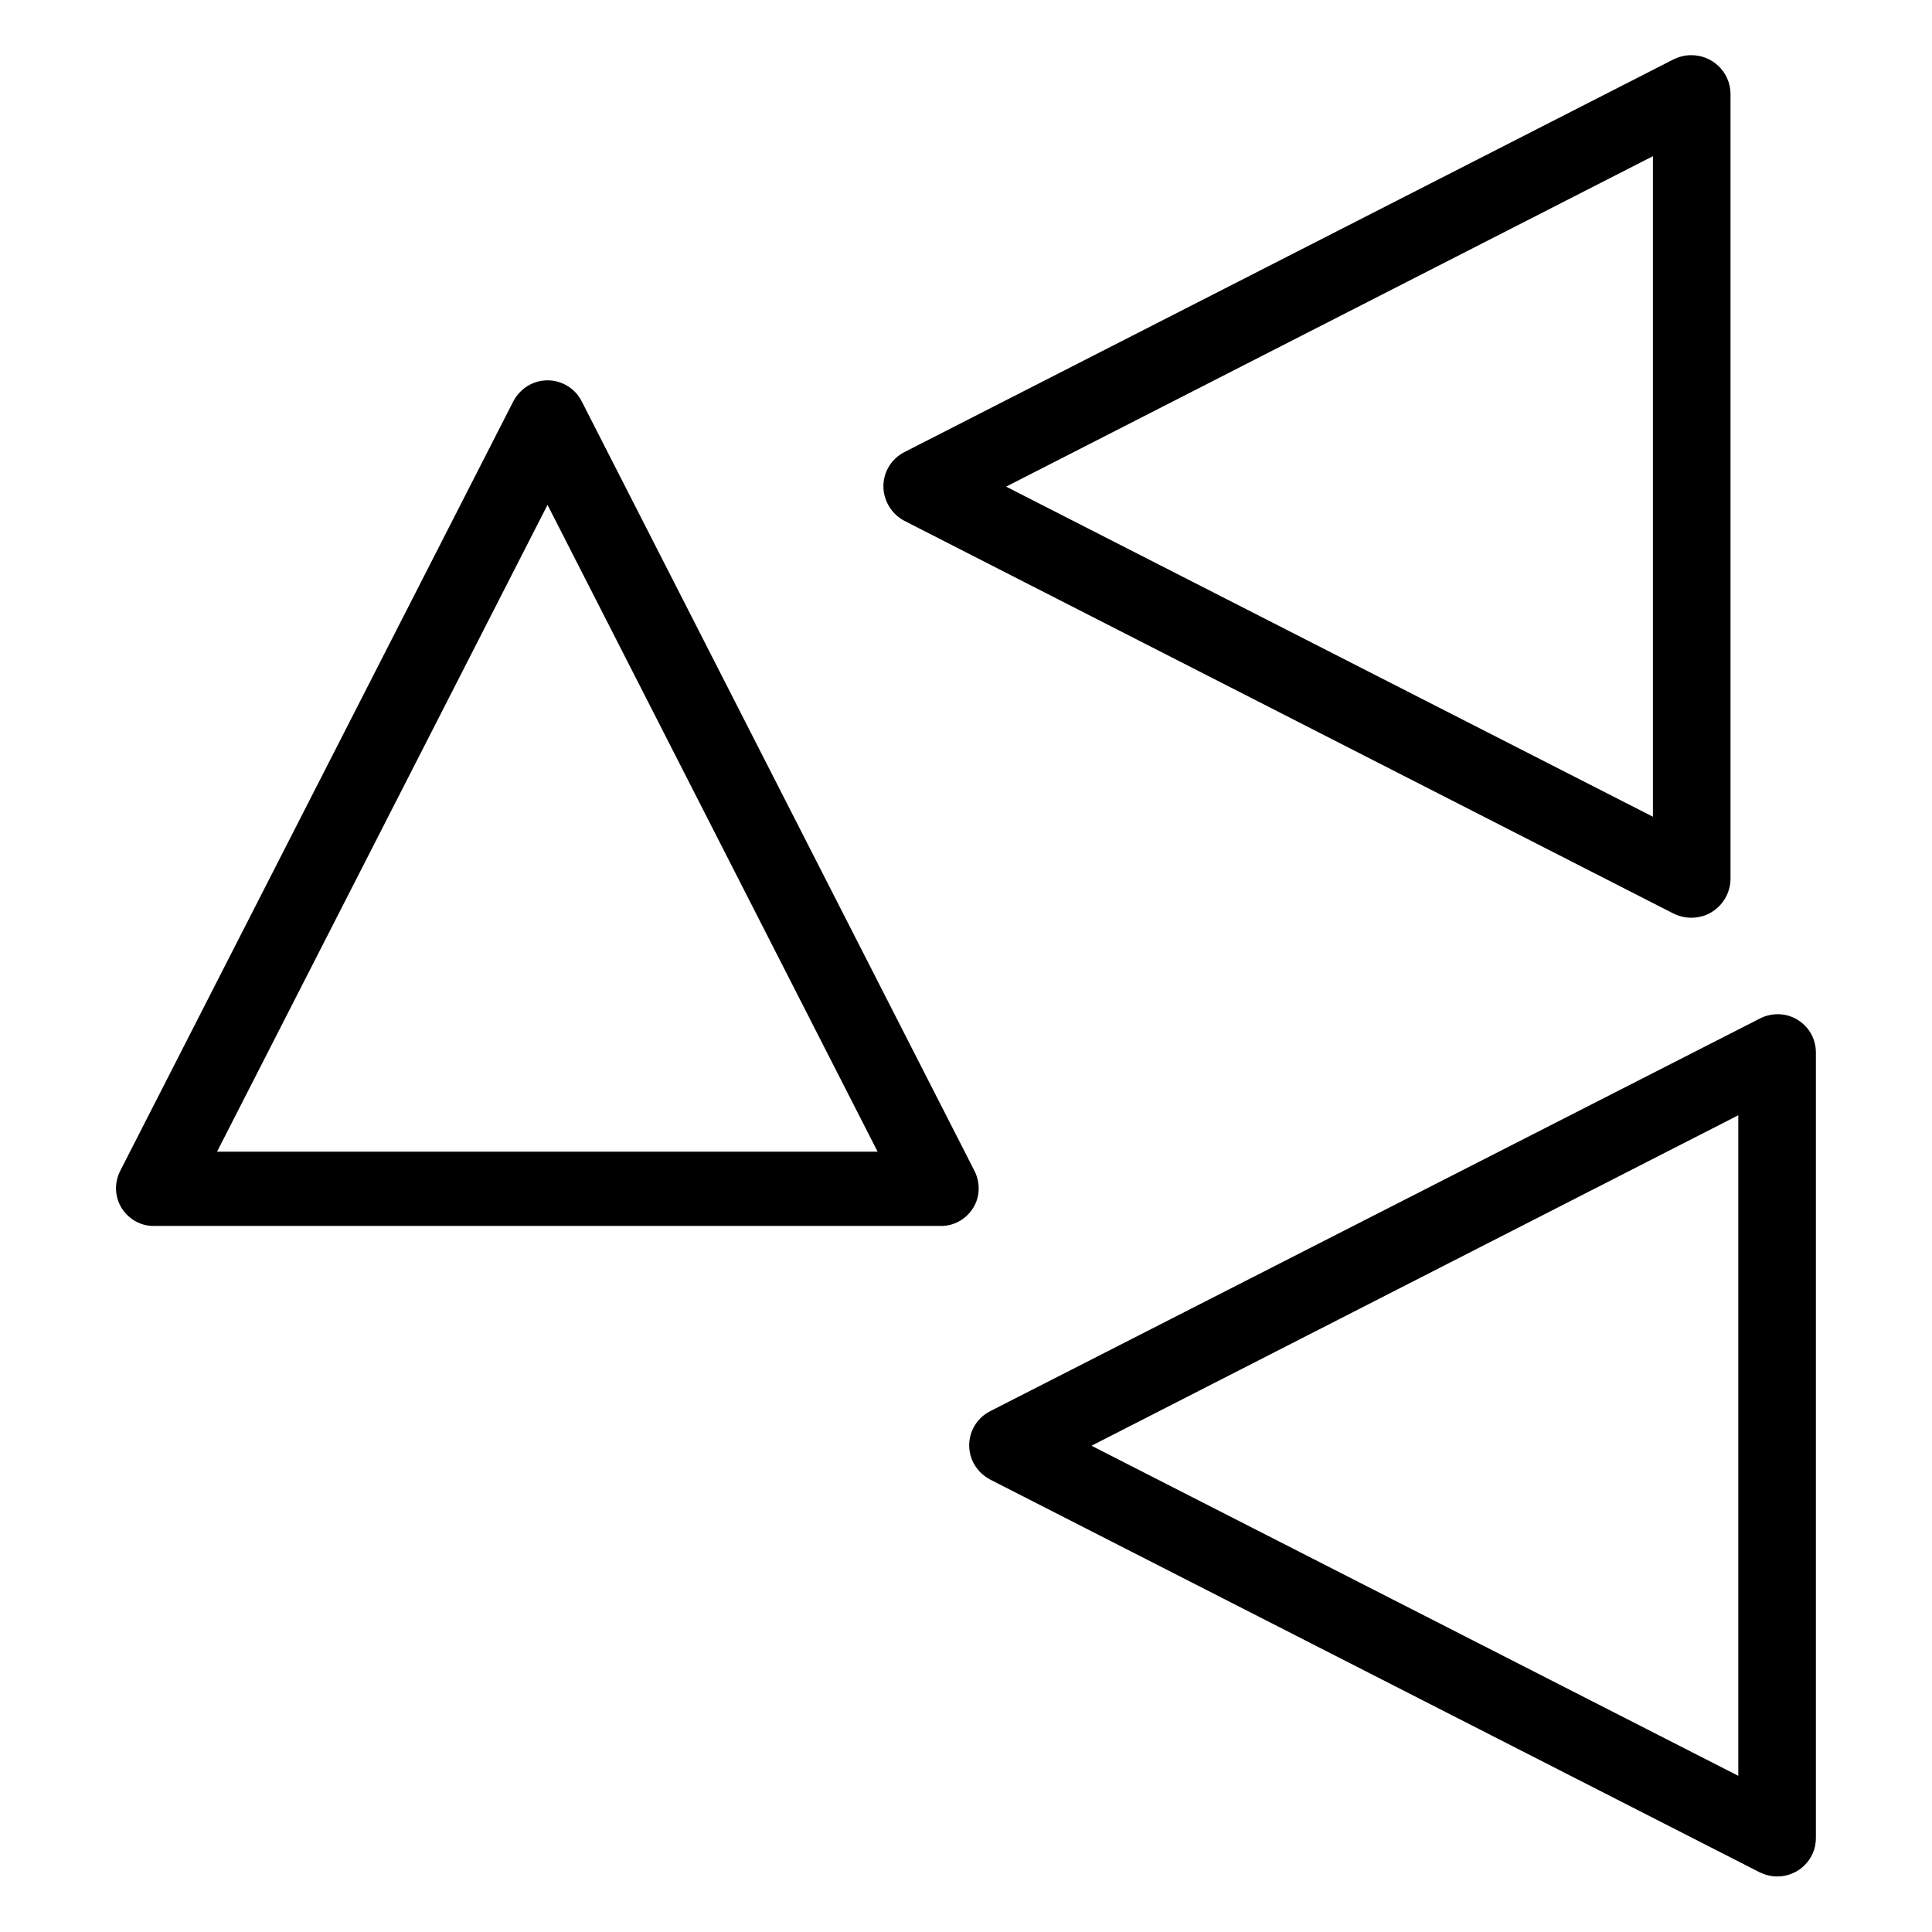 <?xml version="1.0" encoding="UTF-8"?>
<!-- Uploaded to: SVG Repo, www.svgrepo.com, Generator: SVG Repo Mixer Tools -->
<svg fill="#000000" width="800px" height="800px" version="1.1" viewBox="144 144 512 512" xmlns="http://www.w3.org/2000/svg">
 <g>
  <path d="m402.26 454.32-104.11-203.98c-2.559-5.019-8.66-6.988-13.676-4.43-1.871 0.984-3.445 2.559-4.43 4.43l-104.2 203.98c-1.574 3.148-1.477 6.789 0.395 9.84 1.871 2.953 5.117 4.82 8.66 4.723h208.31c3.543 0.098 6.789-1.77 8.66-4.723 1.867-2.953 1.965-6.691 0.391-9.84zm-200.74-5.117 87.578-171.41 87.477 171.41z"/>
  <path d="m620.41 414.27c-3.051-1.871-6.789-1.969-9.938-0.395l-204.08 104.11c-5.019 2.559-6.988 8.66-4.43 13.676 0.984 1.871 2.559 3.445 4.43 4.43l203.98 104.11c1.477 0.688 3.051 1.082 4.625 1.082 5.609 0 10.234-4.527 10.234-10.137v-208.21c0-3.543-1.773-6.789-4.824-8.66zm-15.742 200.34-171.41-87.477 171.41-87.578z"/>
  <path d="m383.66 282.02 203.89 104.11c1.477 0.688 3.051 1.082 4.625 1.082 1.871 0 3.836-0.492 5.41-1.477 3.051-1.871 4.922-5.117 5.019-8.66v-208.31c-0.098-5.707-4.82-10.234-10.527-10.137-1.574 0-3.051 0.395-4.527 1.082l-203.89 104.11c-5.019 2.559-6.988 8.66-4.43 13.676 0.984 1.969 2.559 3.543 4.43 4.527zm198.38-96.629v175.05l-171.41-87.477z"/>
 </g>
</svg>